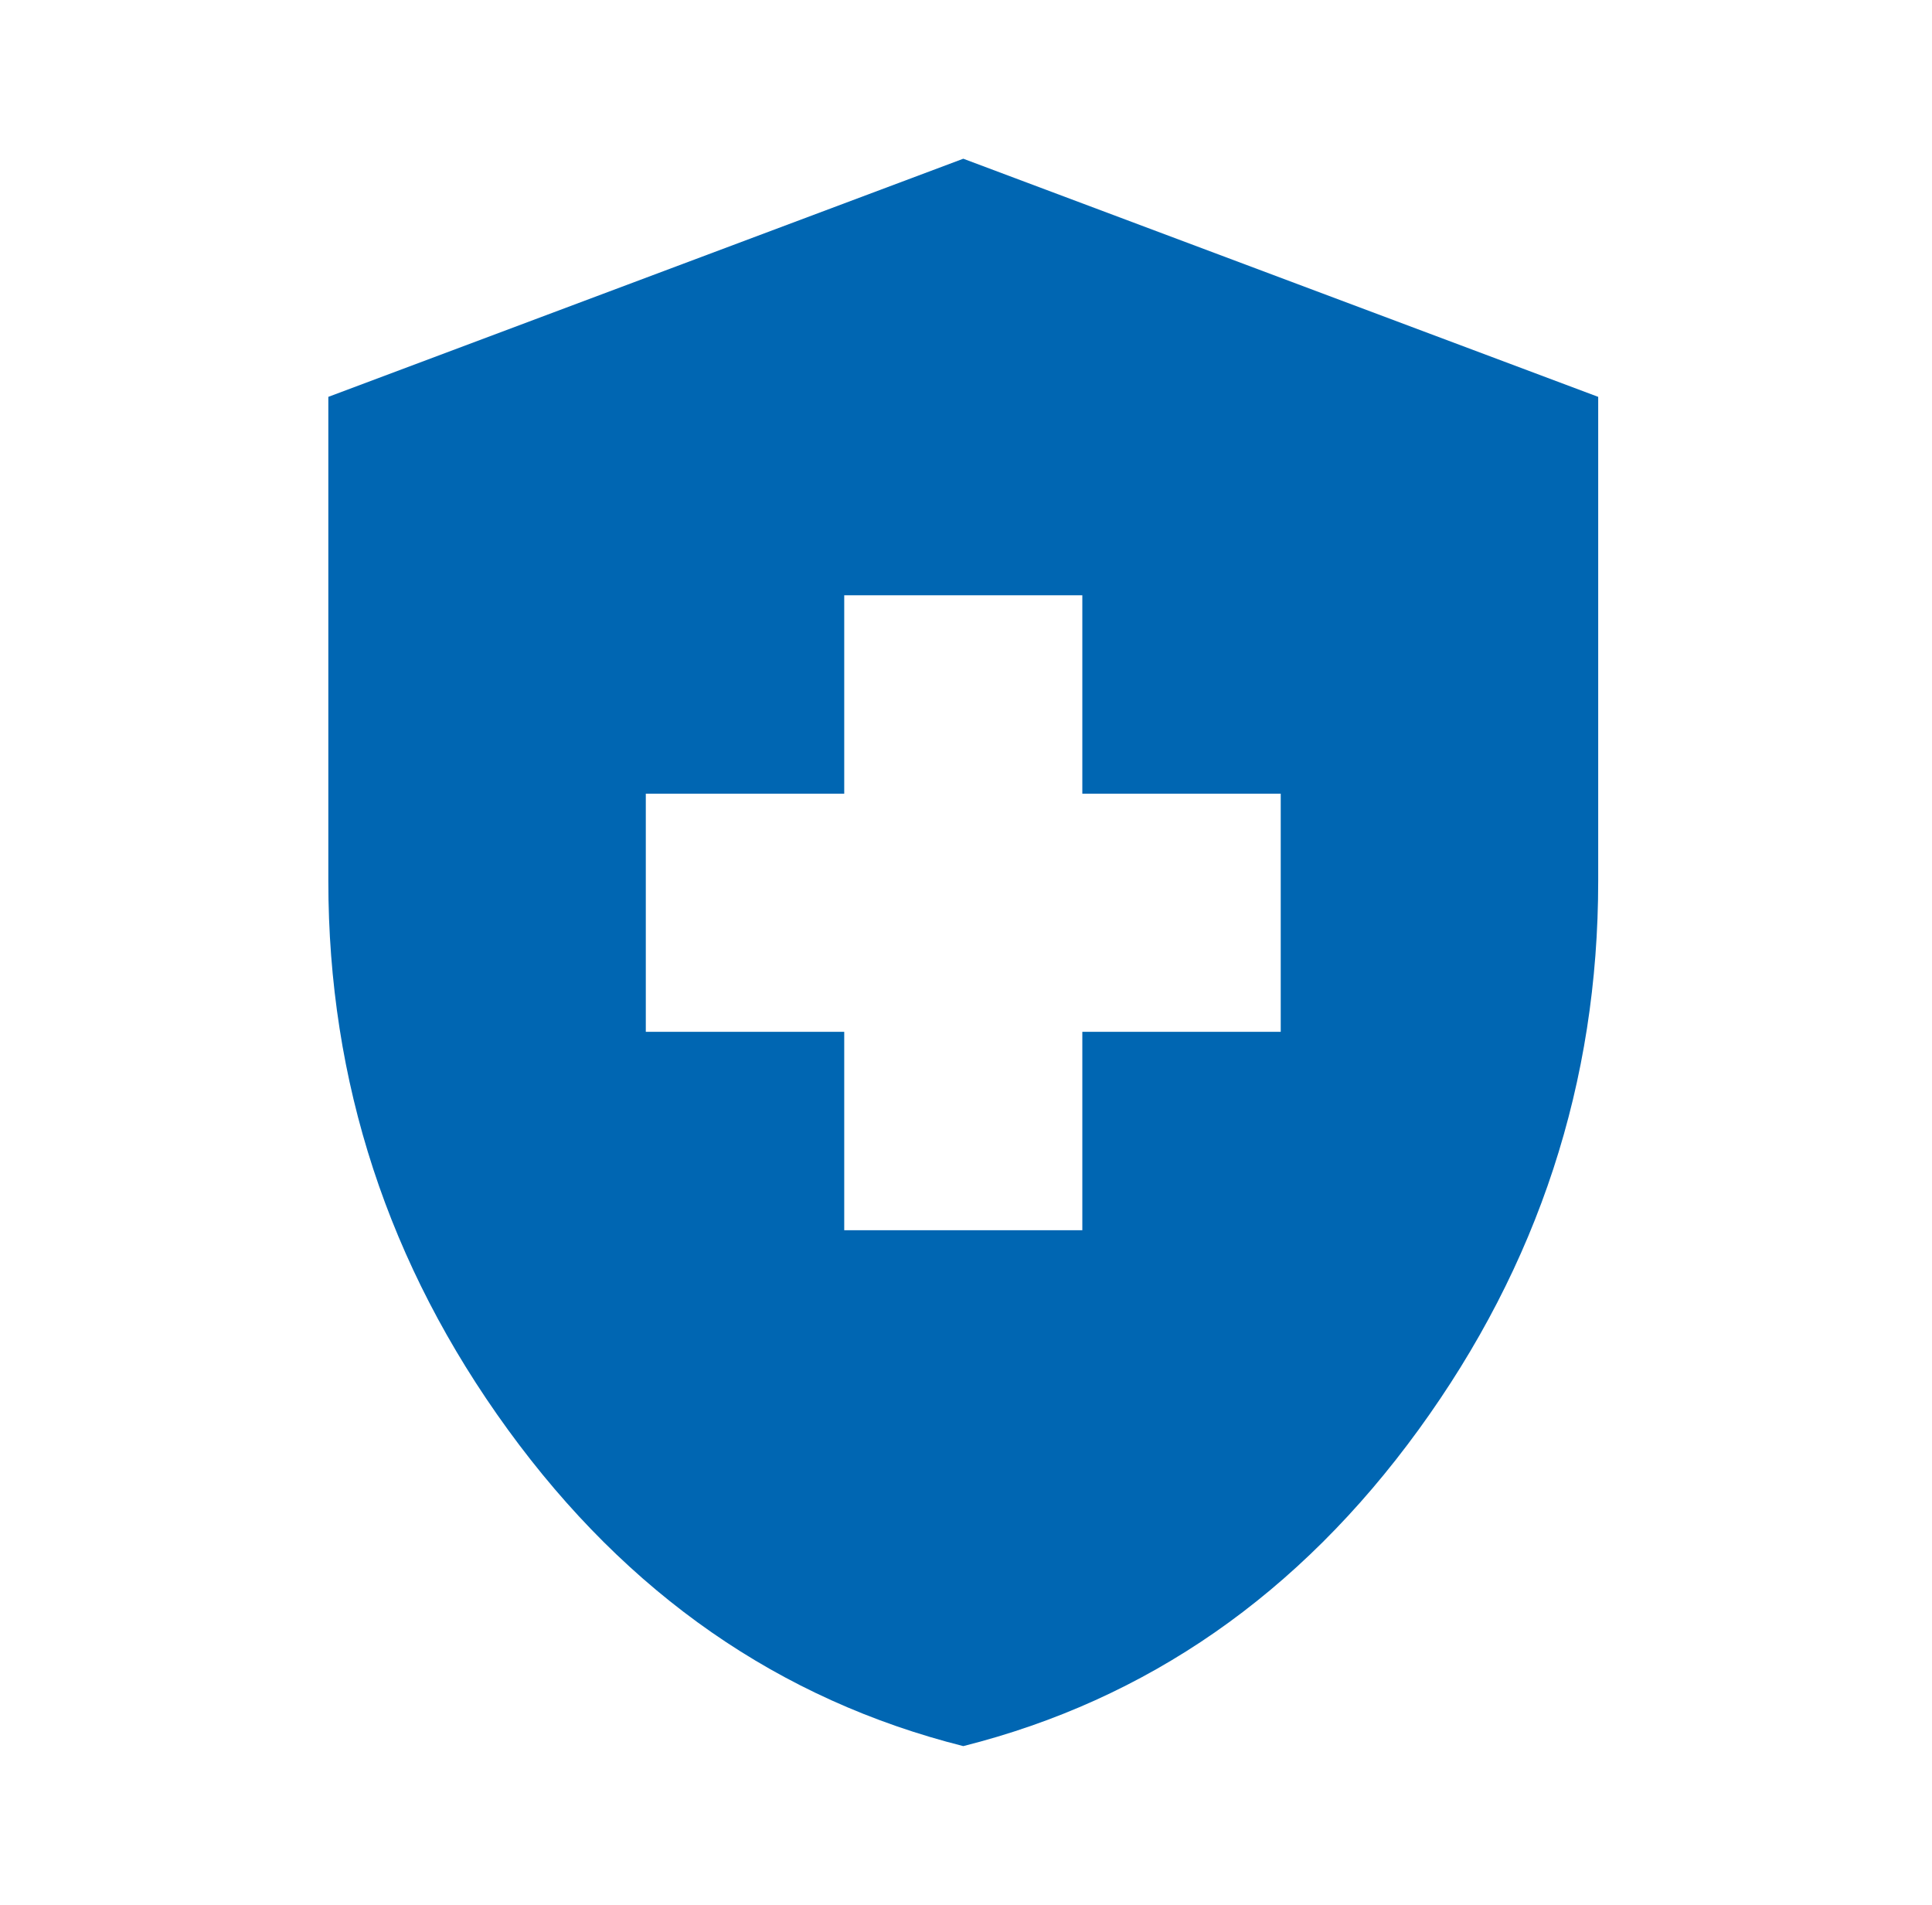 <svg width="71" height="70" viewBox="0 0 71 70" fill="none" xmlns="http://www.w3.org/2000/svg">
<mask id="mask0_402_10319" style="mask-type:alpha" maskUnits="userSpaceOnUse" x="0" y="0" width="71" height="70">
<rect x="0.4" width="70" height="70" fill="#D9D9D9"/>
</mask>
<g mask="url(#mask0_402_10319)">
<path d="M31.025 45.209H39.775V37.917H47.066V29.167H39.775V21.875H31.025V29.167H23.733V37.917H31.025V45.209ZM35.4 64.167C28.643 62.465 23.065 58.589 18.665 52.537C14.266 46.484 12.066 39.764 12.066 32.375V14.584L35.4 5.833L58.733 14.584V32.375C58.733 39.764 56.533 46.484 52.134 52.537C47.735 58.589 42.157 62.465 35.4 64.167Z" fill="#0066B2"/>
</g>
</svg>
